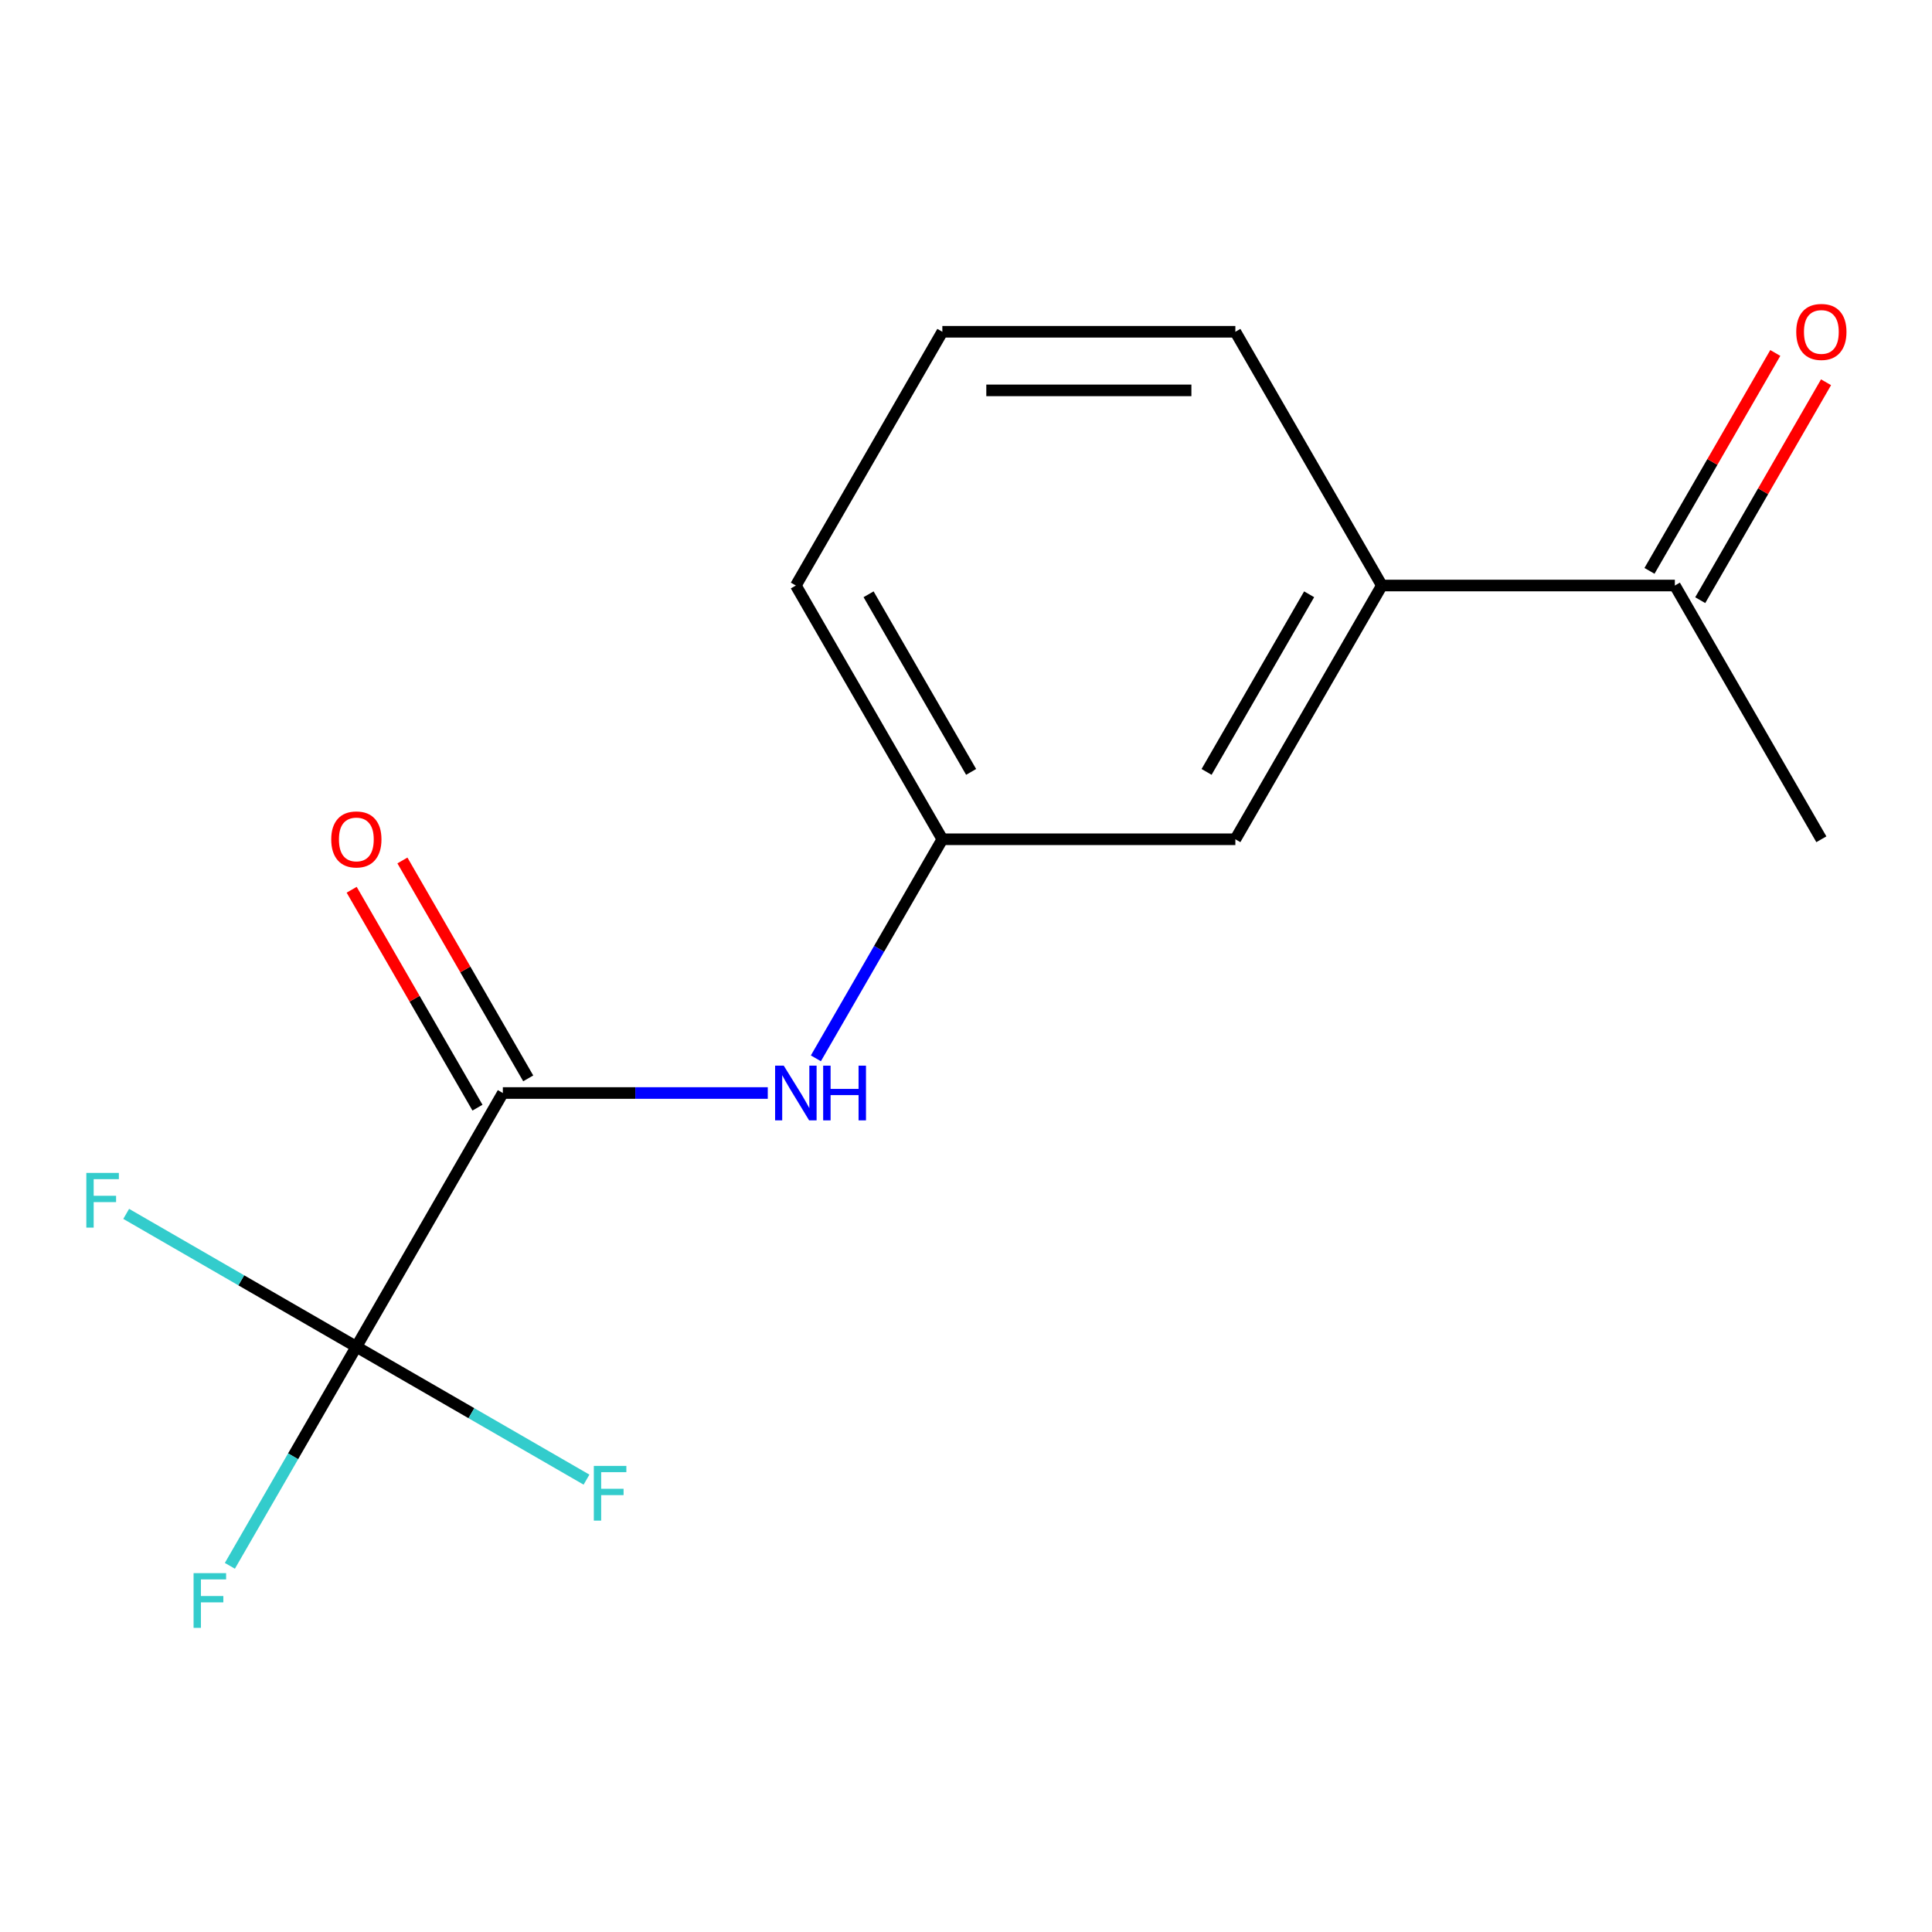 <?xml version='1.0' encoding='iso-8859-1'?>
<svg version='1.1' baseProfile='full'
              xmlns='http://www.w3.org/2000/svg'
                      xmlns:rdkit='http://www.rdkit.org/xml'
                      xmlns:xlink='http://www.w3.org/1999/xlink'
                  xml:space='preserve'
width='1000px' height='1000px' viewBox='0 0 1000 1000'>
<!-- END OF HEADER -->
<rect style='opacity:1.0;fill:#FFFFFF;stroke:none' width='1000' height='1000' x='0' y='0'> </rect>
<path class='bond-0' d='M 184.445,697.082 L 260.274,565.742' style='fill:none;fill-rule:evenodd;stroke:#000000;stroke-width:6px;stroke-linecap:butt;stroke-linejoin:miter;stroke-opacity:1' />
<path class='bond-8' d='M 184.445,697.082 L 151.713,753.776' style='fill:none;fill-rule:evenodd;stroke:#000000;stroke-width:6px;stroke-linecap:butt;stroke-linejoin:miter;stroke-opacity:1' />
<path class='bond-8' d='M 151.713,753.776 L 118.98,810.469' style='fill:none;fill-rule:evenodd;stroke:#33CCCC;stroke-width:6px;stroke-linecap:butt;stroke-linejoin:miter;stroke-opacity:1' />
<path class='bond-9' d='M 184.445,697.082 L 124.881,662.692' style='fill:none;fill-rule:evenodd;stroke:#000000;stroke-width:6px;stroke-linecap:butt;stroke-linejoin:miter;stroke-opacity:1' />
<path class='bond-9' d='M 124.881,662.692 L 65.317,628.303' style='fill:none;fill-rule:evenodd;stroke:#33CCCC;stroke-width:6px;stroke-linecap:butt;stroke-linejoin:miter;stroke-opacity:1' />
<path class='bond-10' d='M 184.445,697.082 L 244.009,731.471' style='fill:none;fill-rule:evenodd;stroke:#000000;stroke-width:6px;stroke-linecap:butt;stroke-linejoin:miter;stroke-opacity:1' />
<path class='bond-10' d='M 244.009,731.471 L 303.573,765.86' style='fill:none;fill-rule:evenodd;stroke:#33CCCC;stroke-width:6px;stroke-linecap:butt;stroke-linejoin:miter;stroke-opacity:1' />
<path class='bond-1' d='M 260.274,565.742 L 328.837,565.742' style='fill:none;fill-rule:evenodd;stroke:#000000;stroke-width:6px;stroke-linecap:butt;stroke-linejoin:miter;stroke-opacity:1' />
<path class='bond-1' d='M 328.837,565.742 L 397.4,565.742' style='fill:none;fill-rule:evenodd;stroke:#0000FF;stroke-width:6px;stroke-linecap:butt;stroke-linejoin:miter;stroke-opacity:1' />
<path class='bond-5' d='M 273.408,558.159 L 240.849,501.766' style='fill:none;fill-rule:evenodd;stroke:#000000;stroke-width:6px;stroke-linecap:butt;stroke-linejoin:miter;stroke-opacity:1' />
<path class='bond-5' d='M 240.849,501.766 L 208.29,445.372' style='fill:none;fill-rule:evenodd;stroke:#FF0000;stroke-width:6px;stroke-linecap:butt;stroke-linejoin:miter;stroke-opacity:1' />
<path class='bond-5' d='M 247.14,573.325 L 214.581,516.931' style='fill:none;fill-rule:evenodd;stroke:#000000;stroke-width:6px;stroke-linecap:butt;stroke-linejoin:miter;stroke-opacity:1' />
<path class='bond-5' d='M 214.581,516.931 L 182.022,460.537' style='fill:none;fill-rule:evenodd;stroke:#FF0000;stroke-width:6px;stroke-linecap:butt;stroke-linejoin:miter;stroke-opacity:1' />
<path class='bond-4' d='M 422.295,547.791 L 455.028,491.097' style='fill:none;fill-rule:evenodd;stroke:#0000FF;stroke-width:6px;stroke-linecap:butt;stroke-linejoin:miter;stroke-opacity:1' />
<path class='bond-4' d='M 455.028,491.097 L 487.76,434.403' style='fill:none;fill-rule:evenodd;stroke:#000000;stroke-width:6px;stroke-linecap:butt;stroke-linejoin:miter;stroke-opacity:1' />
<path class='bond-2' d='M 715.246,303.064 L 639.418,434.403' style='fill:none;fill-rule:evenodd;stroke:#000000;stroke-width:6px;stroke-linecap:butt;stroke-linejoin:miter;stroke-opacity:1' />
<path class='bond-2' d='M 677.604,307.599 L 624.524,399.536' style='fill:none;fill-rule:evenodd;stroke:#000000;stroke-width:6px;stroke-linecap:butt;stroke-linejoin:miter;stroke-opacity:1' />
<path class='bond-3' d='M 715.246,303.064 L 866.904,303.064' style='fill:none;fill-rule:evenodd;stroke:#000000;stroke-width:6px;stroke-linecap:butt;stroke-linejoin:miter;stroke-opacity:1' />
<path class='bond-15' d='M 715.246,303.064 L 639.418,171.725' style='fill:none;fill-rule:evenodd;stroke:#000000;stroke-width:6px;stroke-linecap:butt;stroke-linejoin:miter;stroke-opacity:1' />
<path class='bond-7' d='M 880.038,310.647 L 912.597,254.253' style='fill:none;fill-rule:evenodd;stroke:#000000;stroke-width:6px;stroke-linecap:butt;stroke-linejoin:miter;stroke-opacity:1' />
<path class='bond-7' d='M 912.597,254.253 L 945.156,197.859' style='fill:none;fill-rule:evenodd;stroke:#FF0000;stroke-width:6px;stroke-linecap:butt;stroke-linejoin:miter;stroke-opacity:1' />
<path class='bond-7' d='M 853.77,295.481 L 886.329,239.087' style='fill:none;fill-rule:evenodd;stroke:#000000;stroke-width:6px;stroke-linecap:butt;stroke-linejoin:miter;stroke-opacity:1' />
<path class='bond-7' d='M 886.329,239.087 L 918.888,182.693' style='fill:none;fill-rule:evenodd;stroke:#FF0000;stroke-width:6px;stroke-linecap:butt;stroke-linejoin:miter;stroke-opacity:1' />
<path class='bond-14' d='M 866.904,303.064 L 942.733,434.403' style='fill:none;fill-rule:evenodd;stroke:#000000;stroke-width:6px;stroke-linecap:butt;stroke-linejoin:miter;stroke-opacity:1' />
<path class='bond-6' d='M 487.76,434.403 L 639.418,434.403' style='fill:none;fill-rule:evenodd;stroke:#000000;stroke-width:6px;stroke-linecap:butt;stroke-linejoin:miter;stroke-opacity:1' />
<path class='bond-13' d='M 487.76,434.403 L 411.931,303.064' style='fill:none;fill-rule:evenodd;stroke:#000000;stroke-width:6px;stroke-linecap:butt;stroke-linejoin:miter;stroke-opacity:1' />
<path class='bond-13' d='M 502.654,399.536 L 449.573,307.599' style='fill:none;fill-rule:evenodd;stroke:#000000;stroke-width:6px;stroke-linecap:butt;stroke-linejoin:miter;stroke-opacity:1' />
<path class='bond-11' d='M 639.418,171.725 L 487.76,171.725' style='fill:none;fill-rule:evenodd;stroke:#000000;stroke-width:6px;stroke-linecap:butt;stroke-linejoin:miter;stroke-opacity:1' />
<path class='bond-11' d='M 616.669,202.056 L 510.509,202.056' style='fill:none;fill-rule:evenodd;stroke:#000000;stroke-width:6px;stroke-linecap:butt;stroke-linejoin:miter;stroke-opacity:1' />
<path class='bond-12' d='M 487.76,171.725 L 411.931,303.064' style='fill:none;fill-rule:evenodd;stroke:#000000;stroke-width:6px;stroke-linecap:butt;stroke-linejoin:miter;stroke-opacity:1' />
<path  class='atom-2' d='M 405.671 551.582
L 414.951 566.582
Q 415.871 568.062, 417.351 570.742
Q 418.831 573.422, 418.911 573.582
L 418.911 551.582
L 422.671 551.582
L 422.671 579.902
L 418.791 579.902
L 408.831 563.502
Q 407.671 561.582, 406.431 559.382
Q 405.231 557.182, 404.871 556.502
L 404.871 579.902
L 401.191 579.902
L 401.191 551.582
L 405.671 551.582
' fill='#0000FF'/>
<path  class='atom-2' d='M 426.071 551.582
L 429.911 551.582
L 429.911 563.622
L 444.391 563.622
L 444.391 551.582
L 448.231 551.582
L 448.231 579.902
L 444.391 579.902
L 444.391 566.822
L 429.911 566.822
L 429.911 579.902
L 426.071 579.902
L 426.071 551.582
' fill='#0000FF'/>
<path  class='atom-6' d='M 171.445 434.483
Q 171.445 427.683, 174.805 423.883
Q 178.165 420.083, 184.445 420.083
Q 190.725 420.083, 194.085 423.883
Q 197.445 427.683, 197.445 434.483
Q 197.445 441.363, 194.045 445.283
Q 190.645 449.163, 184.445 449.163
Q 178.205 449.163, 174.805 445.283
Q 171.445 441.403, 171.445 434.483
M 184.445 445.963
Q 188.765 445.963, 191.085 443.083
Q 193.445 440.163, 193.445 434.483
Q 193.445 428.923, 191.085 426.123
Q 188.765 423.283, 184.445 423.283
Q 180.125 423.283, 177.765 426.083
Q 175.445 428.883, 175.445 434.483
Q 175.445 440.203, 177.765 443.083
Q 180.125 445.963, 184.445 445.963
' fill='#FF0000'/>
<path  class='atom-8' d='M 929.733 171.805
Q 929.733 165.005, 933.093 161.205
Q 936.453 157.405, 942.733 157.405
Q 949.013 157.405, 952.373 161.205
Q 955.733 165.005, 955.733 171.805
Q 955.733 178.685, 952.333 182.605
Q 948.933 186.485, 942.733 186.485
Q 936.493 186.485, 933.093 182.605
Q 929.733 178.725, 929.733 171.805
M 942.733 183.285
Q 947.053 183.285, 949.373 180.405
Q 951.733 177.485, 951.733 171.805
Q 951.733 166.245, 949.373 163.445
Q 947.053 160.605, 942.733 160.605
Q 938.413 160.605, 936.053 163.405
Q 933.733 166.205, 933.733 171.805
Q 933.733 177.525, 936.053 180.405
Q 938.413 183.285, 942.733 183.285
' fill='#FF0000'/>
<path  class='atom-9' d='M 100.196 814.261
L 117.036 814.261
L 117.036 817.501
L 103.996 817.501
L 103.996 826.101
L 115.596 826.101
L 115.596 829.381
L 103.996 829.381
L 103.996 842.581
L 100.196 842.581
L 100.196 814.261
' fill='#33CCCC'/>
<path  class='atom-10' d='M 44.686 607.093
L 61.526 607.093
L 61.526 610.333
L 48.486 610.333
L 48.486 618.933
L 60.086 618.933
L 60.086 622.213
L 48.486 622.213
L 48.486 635.413
L 44.686 635.413
L 44.686 607.093
' fill='#33CCCC'/>
<path  class='atom-11' d='M 307.364 758.75
L 324.204 758.75
L 324.204 761.99
L 311.164 761.99
L 311.164 770.59
L 322.764 770.59
L 322.764 773.87
L 311.164 773.87
L 311.164 787.07
L 307.364 787.07
L 307.364 758.75
' fill='#33CCCC'/>
</svg>
